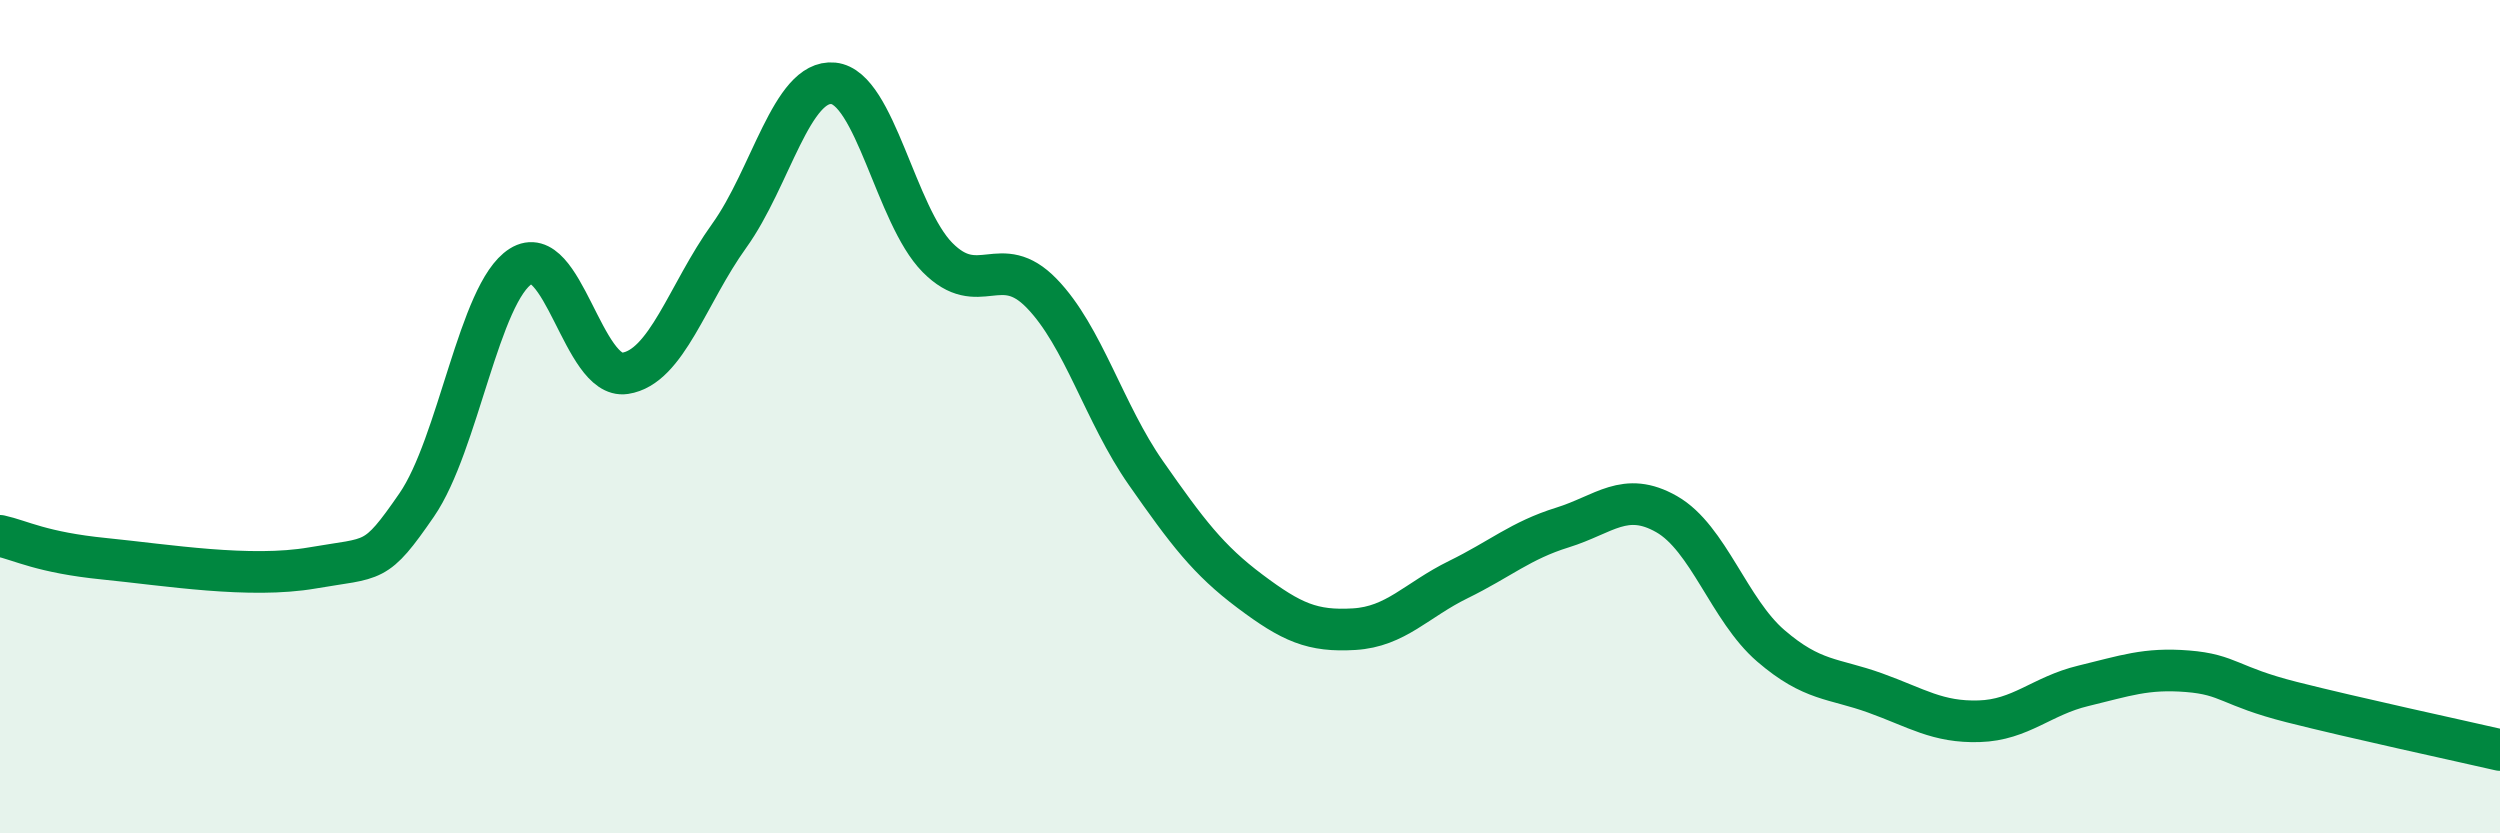
    <svg width="60" height="20" viewBox="0 0 60 20" xmlns="http://www.w3.org/2000/svg">
      <path
        d="M 0,12.86 C 0.5,12.97 1,13.26 2.5,13.41 C 4,13.56 6,13.89 7.5,13.63 C 9,13.37 9,13.57 10,12.12 C 11,10.67 11.5,7.02 12.5,6.39 C 13.5,5.76 14,9.11 15,8.96 C 16,8.81 16.5,7.05 17.5,5.66 C 18.5,4.27 19,1.9 20,2 C 21,2.1 21.5,5.17 22.5,6.18 C 23.5,7.19 24,6.01 25,7.04 C 26,8.07 26.5,9.92 27.5,11.35 C 28.5,12.78 29,13.44 30,14.19 C 31,14.94 31.5,15.16 32.5,15.1 C 33.5,15.04 34,14.4 35,13.91 C 36,13.42 36.5,12.97 37.5,12.66 C 38.5,12.35 39,11.77 40,12.34 C 41,12.91 41.5,14.64 42.5,15.5 C 43.5,16.36 44,16.27 45,16.63 C 46,16.99 46.5,17.34 47.5,17.31 C 48.5,17.28 49,16.7 50,16.46 C 51,16.22 51.5,16.03 52.5,16.11 C 53.5,16.19 53.5,16.47 55,16.85 C 56.5,17.23 59,17.77 60,18L60 20L0 20Z"
        fill="#008740"
        opacity="0.1"
        stroke-linecap="round"
        stroke-linejoin="round"
      />
      <path
        d="M 0,12.86 C 0.5,12.97 1,13.26 2.5,13.41 C 4,13.56 6,13.89 7.5,13.63 C 9,13.37 9,13.57 10,12.12 C 11,10.67 11.5,7.02 12.5,6.39 C 13.5,5.76 14,9.11 15,8.96 C 16,8.81 16.5,7.05 17.5,5.66 C 18.5,4.27 19,1.9 20,2 C 21,2.1 21.5,5.17 22.5,6.18 C 23.5,7.19 24,6.01 25,7.04 C 26,8.07 26.5,9.92 27.5,11.35 C 28.5,12.78 29,13.44 30,14.19 C 31,14.94 31.5,15.16 32.5,15.1 C 33.5,15.04 34,14.4 35,13.91 C 36,13.42 36.5,12.97 37.5,12.66 C 38.5,12.35 39,11.77 40,12.34 C 41,12.91 41.5,14.64 42.5,15.5 C 43.5,16.36 44,16.27 45,16.63 C 46,16.99 46.5,17.34 47.5,17.31 C 48.5,17.28 49,16.7 50,16.46 C 51,16.22 51.5,16.03 52.5,16.11 C 53.5,16.19 53.5,16.47 55,16.85 C 56.5,17.23 59,17.77 60,18"
        stroke="#008740"
        stroke-width="1"
        fill="none"
        stroke-linecap="round"
        stroke-linejoin="round"
      />
    </svg>
  